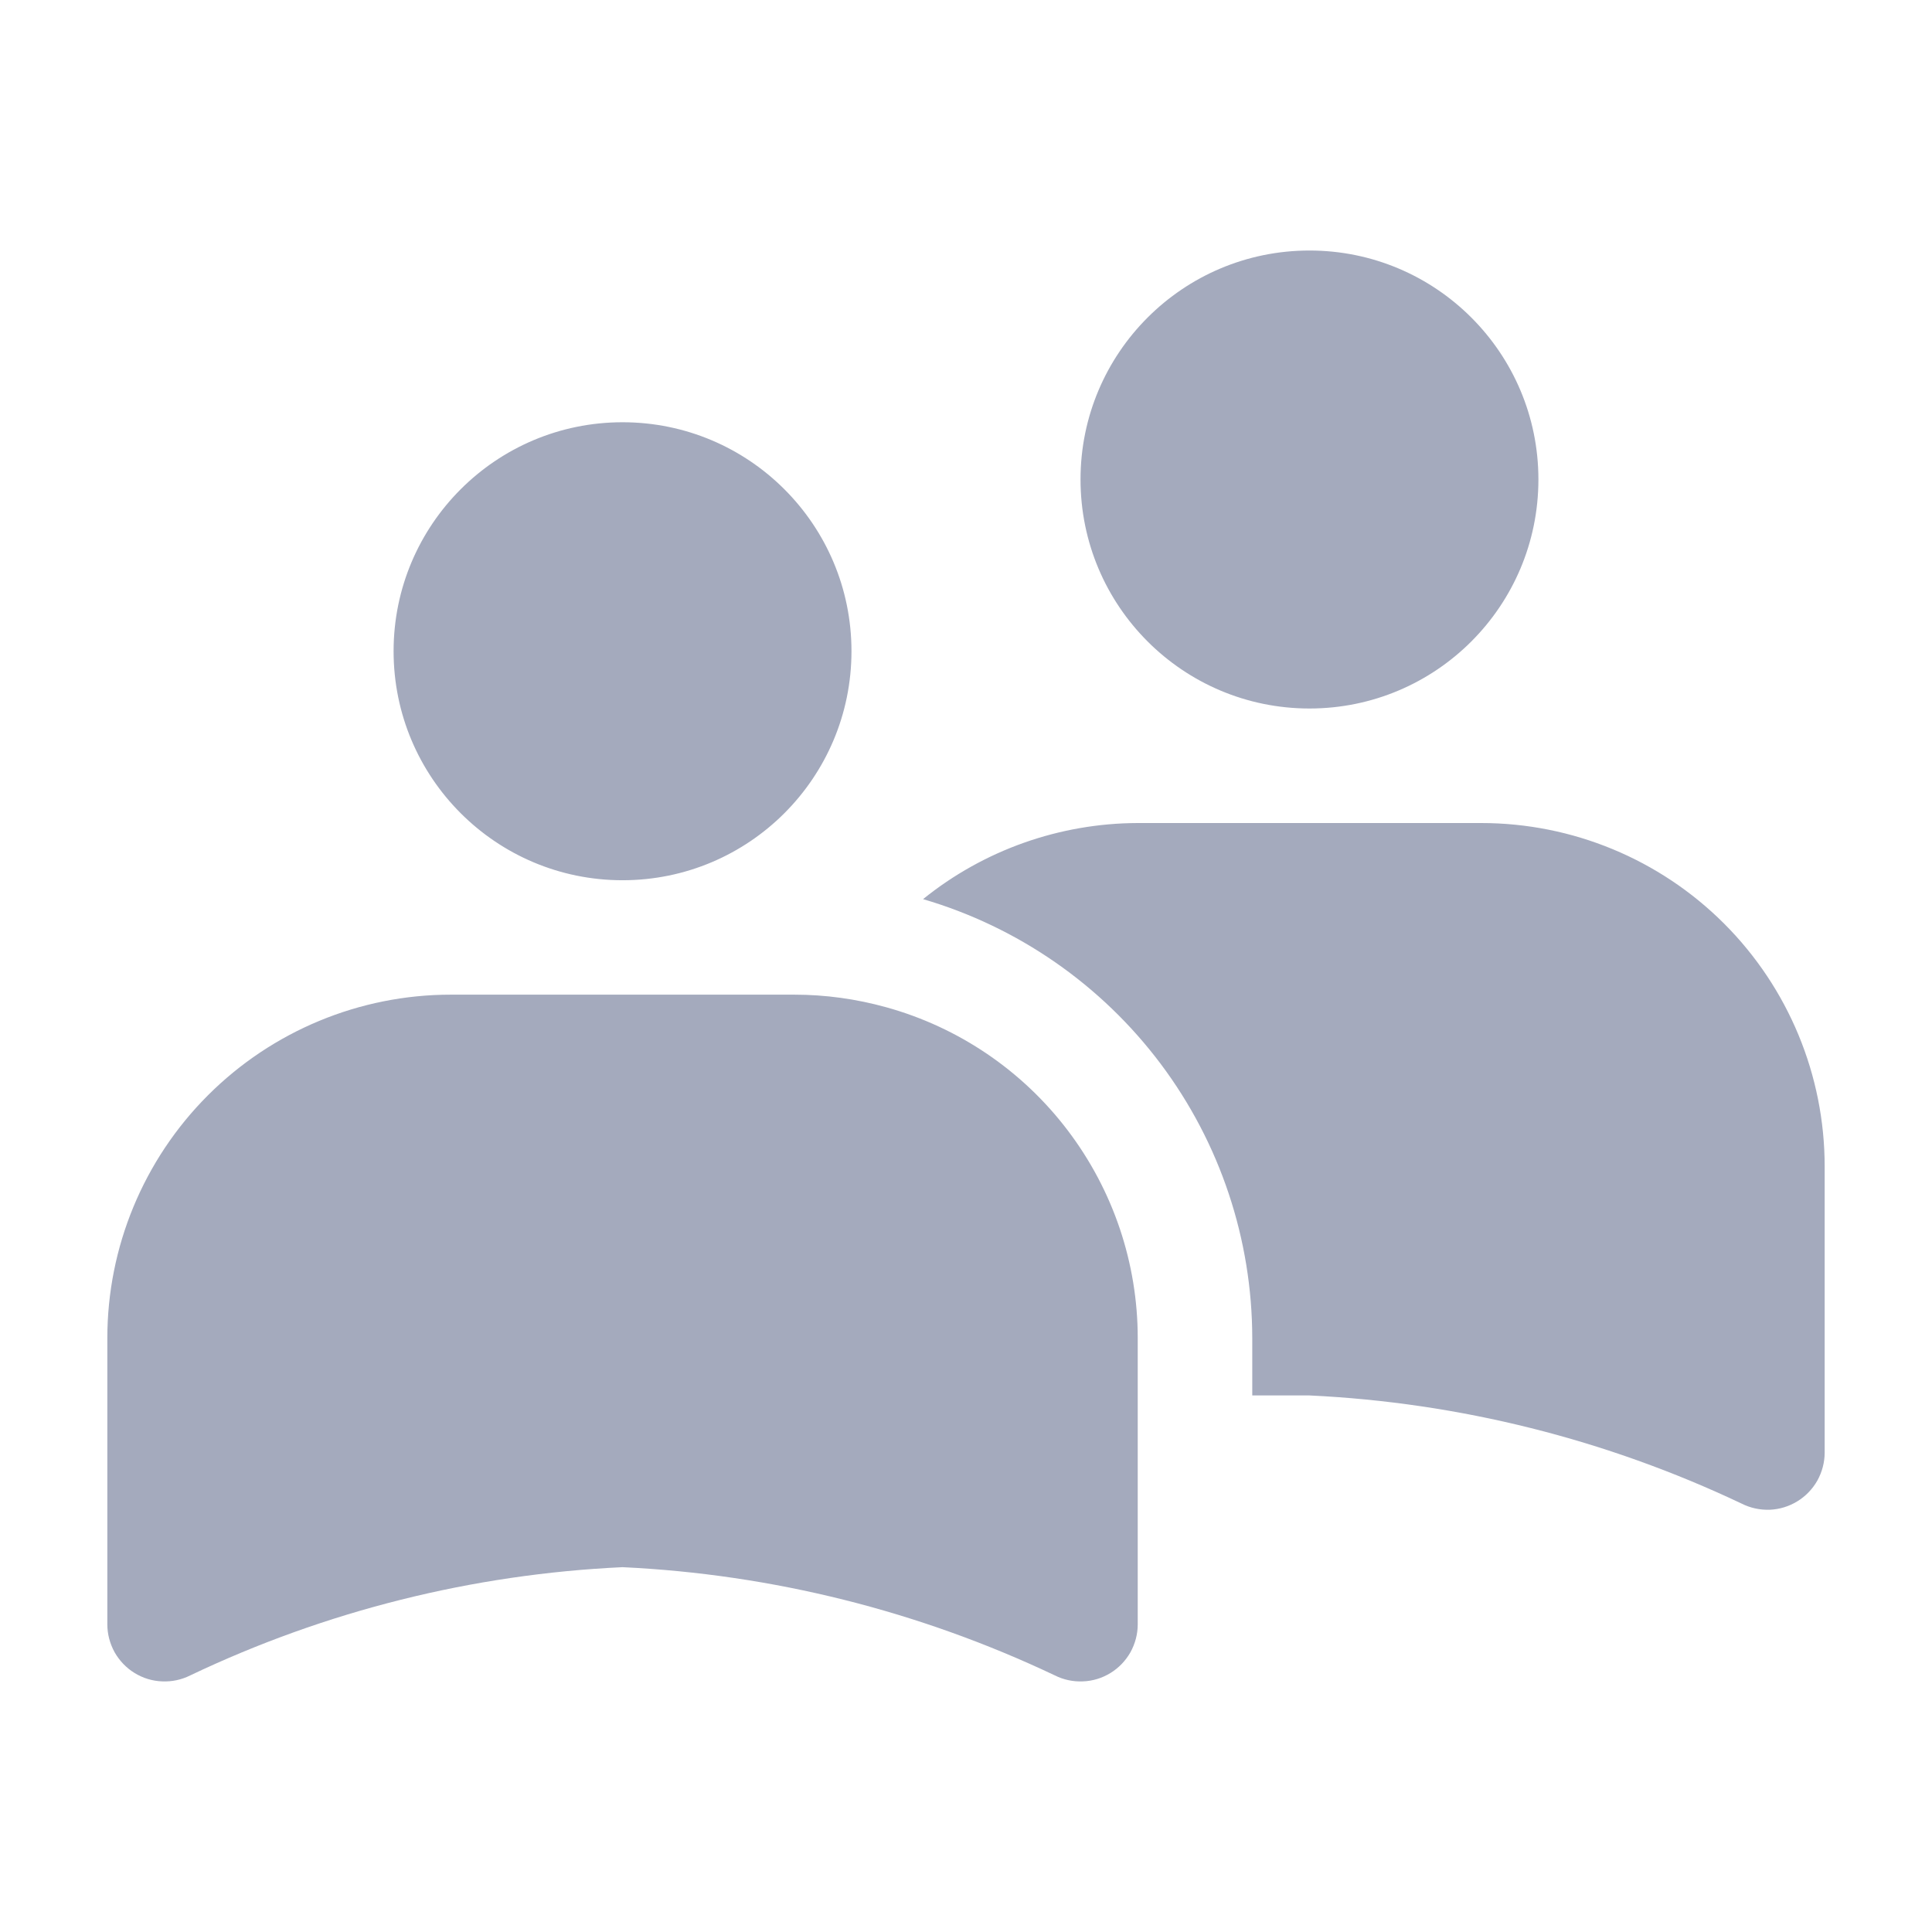 <svg width="18" height="18" viewBox="0 0 18 18" fill="none" xmlns="http://www.w3.org/2000/svg">
<path fill-rule="evenodd" clip-rule="evenodd" d="M12.2 6.601C13.378 6.601 14.333 5.646 14.333 4.467C14.333 3.289 13.378 2.334 12.2 2.334C11.022 2.334 10.067 3.289 10.067 4.467C10.067 5.646 11.022 6.601 12.2 6.601ZM7.933 6.067C7.933 7.246 6.978 8.201 5.8 8.201C4.622 8.201 3.667 7.246 3.667 6.067C3.667 4.889 4.622 3.934 5.8 3.934C6.978 3.934 7.933 4.889 7.933 6.067ZM7.4 9.267C7.69 9.267 7.979 9.307 8.259 9.385C8.932 9.572 9.526 9.975 9.948 10.532C10.371 11.089 10.6 11.768 10.6 12.467V15.134C10.6 15.225 10.576 15.314 10.532 15.394C10.487 15.473 10.423 15.54 10.346 15.587C10.268 15.635 10.18 15.662 10.089 15.665C9.998 15.669 9.908 15.65 9.827 15.609C8.564 15.01 7.196 14.667 5.8 14.601C4.404 14.666 3.035 15.008 1.773 15.609C1.692 15.65 1.602 15.669 1.511 15.665C1.42 15.662 1.332 15.635 1.254 15.587C1.177 15.54 1.113 15.473 1.068 15.394C1.024 15.314 1 15.225 1 15.134V12.467C1 11.619 1.337 10.805 1.937 10.205C2.537 9.605 3.351 9.267 4.2 9.267H7.4ZM10.6 7.668H13.8C14.649 7.668 15.463 8.005 16.063 8.605C16.663 9.205 17 10.019 17 10.867V13.534C17 13.625 16.976 13.714 16.932 13.794C16.887 13.873 16.823 13.94 16.746 13.987C16.668 14.035 16.58 14.062 16.489 14.066C16.398 14.069 16.308 14.05 16.227 14.009C14.964 13.41 13.595 13.067 12.2 13.001H11.667V12.467C11.666 11.546 11.367 10.649 10.814 9.912C10.261 9.175 9.484 8.636 8.6 8.377C9.166 7.92 9.872 7.67 10.6 7.668Z" fill="#A4AABD"/>
</svg>
